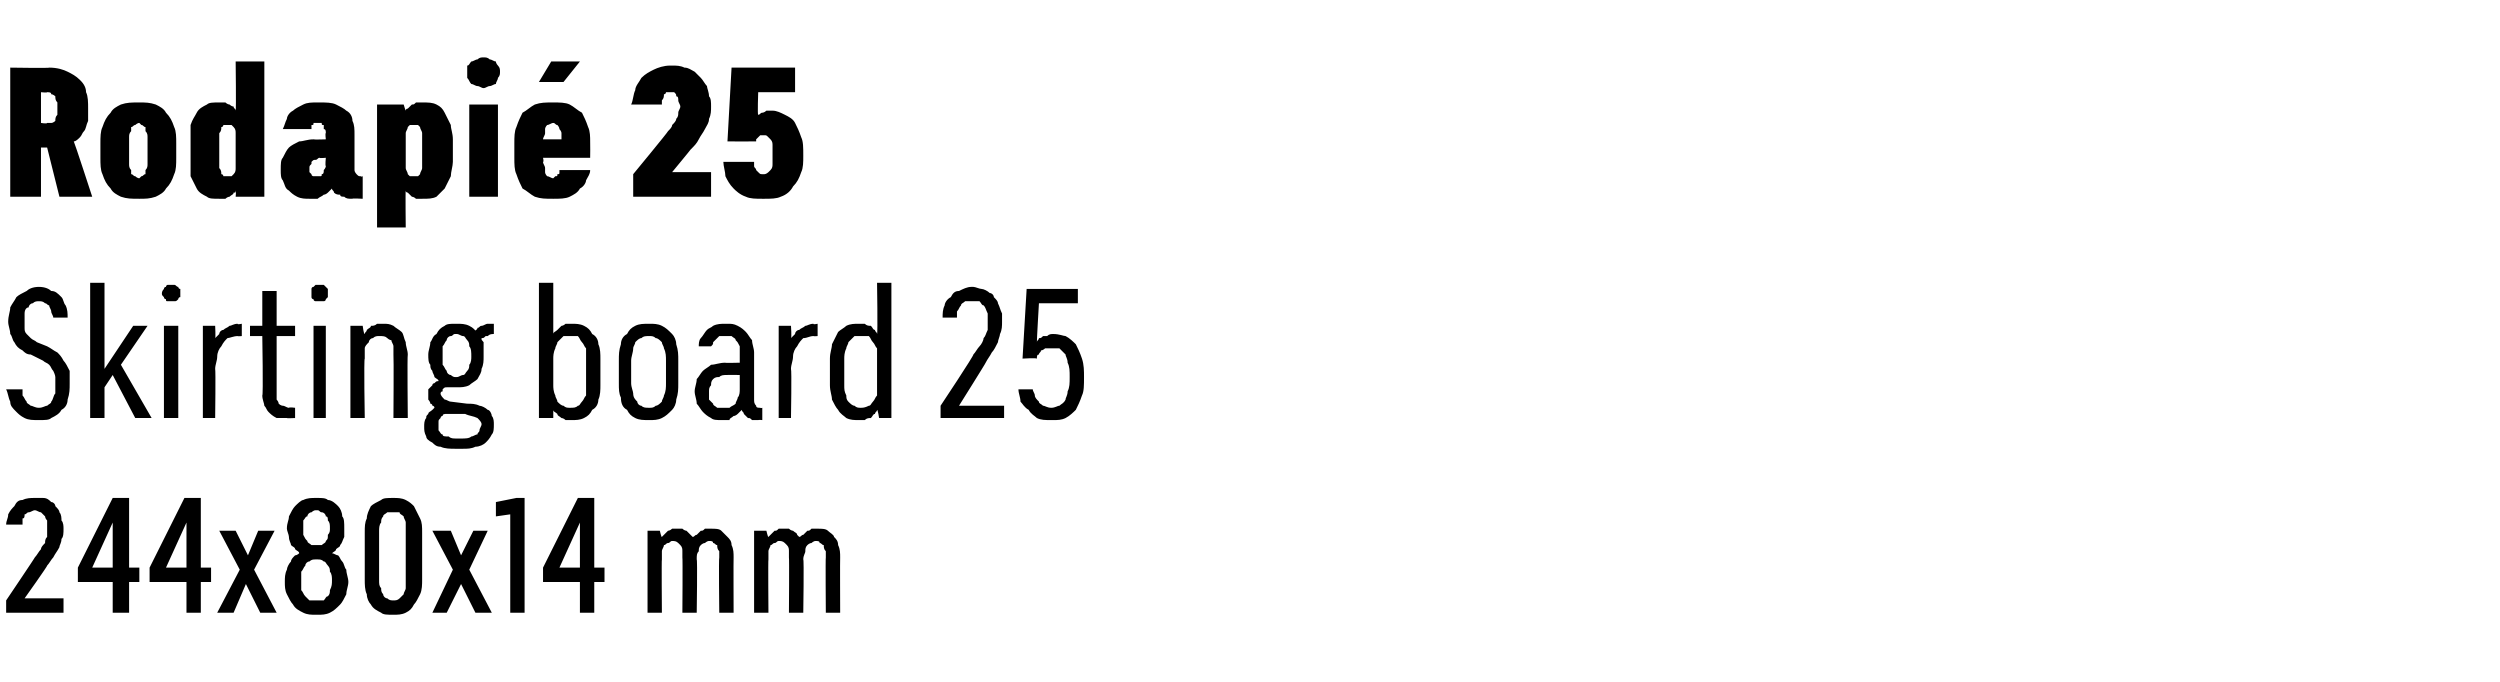 <?xml version="1.0" standalone="no"?>
<!DOCTYPE svg PUBLIC "-//W3C//DTD SVG 1.1//EN" "http://www.w3.org/Graphics/SVG/1.1/DTD/svg11.dtd">
<svg xmlns="http://www.w3.org/2000/svg" version="1.1" width="122px" height="33.3px" viewBox="0 -3 122 33.3" style="top:-3px">
  <desc>Rodapi 25 Skirting board 25 244x80x14 mm</desc>
  <defs/>
  <g id="Polygon528602">
    <path d="M 0.3 26.9 L 3.1 26.9 L 3.1 26.2 L 1.2 26.2 C 1.2 26.2 2.34 24.6 2.3 24.6 C 2.4 24.5 2.5 24.3 2.6 24.2 C 2.7 24 2.8 23.9 2.9 23.7 C 2.9 23.6 3 23.5 3 23.3 C 3.1 23.2 3.1 23 3.1 22.8 C 3.1 22.7 3.1 22.5 3 22.4 C 3 22.3 3 22.1 2.9 22 C 2.9 21.9 2.8 21.8 2.7 21.7 C 2.7 21.6 2.6 21.5 2.5 21.5 C 2.4 21.4 2.3 21.3 2.1 21.3 C 2 21.3 1.9 21.3 1.7 21.3 C 1.7 21.3 1.7 21.3 1.7 21.3 C 1.5 21.3 1.3 21.3 1.1 21.4 C 0.9 21.4 0.8 21.5 0.7 21.7 C 0.6 21.8 0.5 21.9 0.4 22.1 C 0.4 22.3 0.3 22.4 0.3 22.6 C 0.3 22.6 1.1 22.6 1.1 22.6 C 1.1 22.5 1.1 22.4 1.1 22.3 C 1.2 22.3 1.2 22.2 1.2 22.1 C 1.3 22.1 1.3 22 1.4 22 C 1.5 22 1.6 21.9 1.7 21.9 C 1.7 21.9 1.7 21.9 1.7 21.9 C 1.8 21.9 1.9 22 2 22 C 2 22 2.1 22.1 2.2 22.2 C 2.2 22.2 2.2 22.3 2.3 22.4 C 2.3 22.6 2.3 22.7 2.3 22.8 C 2.3 22.9 2.3 23.1 2.3 23.2 C 2.2 23.3 2.2 23.4 2.2 23.5 C 2.1 23.6 2 23.7 2 23.8 C 1.9 23.9 1.8 24.1 1.7 24.2 C 1.73 24.18 0.3 26.3 0.3 26.3 L 0.3 26.9 Z M 5.5 26.9 L 6.3 26.9 L 6.3 25.4 L 6.8 25.4 L 6.8 24.7 L 6.3 24.7 L 6.3 21.3 L 5.5 21.3 L 3.8 24.7 L 3.8 25.4 L 5.5 25.4 L 5.5 26.9 Z M 4.5 24.7 L 5.5 22.5 L 5.5 24.7 L 4.5 24.7 Z M 9.1 26.9 L 9.8 26.9 L 9.8 25.4 L 10.3 25.4 L 10.3 24.7 L 9.8 24.7 L 9.8 21.3 L 9 21.3 L 7.3 24.7 L 7.3 25.4 L 9.1 25.4 L 9.1 26.9 Z M 8.1 24.7 L 9.1 22.5 L 9.1 24.7 L 8.1 24.7 Z M 10.6 26.9 L 11.4 26.9 L 12 25.5 L 12.7 26.9 L 13.5 26.9 L 12.4 24.8 L 13.4 22.9 L 12.6 22.9 L 12.1 24.1 L 11.5 22.9 L 10.7 22.9 L 11.7 24.8 L 10.6 26.9 Z M 15.4 27 C 15.4 27 15.5 27 15.5 27 C 15.7 27 15.9 27 16.1 26.9 C 16.3 26.8 16.4 26.7 16.6 26.5 C 16.7 26.4 16.8 26.2 16.9 26 C 16.9 25.8 17 25.6 17 25.4 C 17 25.2 16.9 25 16.9 24.8 C 16.8 24.7 16.8 24.5 16.7 24.4 C 16.6 24.3 16.6 24.2 16.5 24.1 C 16.4 24.1 16.3 24 16.2 24 C 16.3 23.9 16.4 23.9 16.4 23.8 C 16.5 23.7 16.6 23.7 16.6 23.6 C 16.7 23.5 16.7 23.4 16.8 23.2 C 16.8 23.1 16.8 22.9 16.8 22.8 C 16.8 22.5 16.8 22.3 16.7 22.2 C 16.7 22 16.6 21.8 16.5 21.7 C 16.4 21.6 16.2 21.4 16 21.4 C 15.9 21.3 15.7 21.3 15.5 21.3 C 15.5 21.3 15.4 21.3 15.4 21.3 C 15.2 21.3 15 21.3 14.8 21.4 C 14.7 21.4 14.5 21.6 14.4 21.7 C 14.3 21.8 14.2 22 14.1 22.2 C 14.1 22.4 14 22.5 14 22.8 C 14 22.9 14.1 23.1 14.1 23.2 C 14.1 23.4 14.2 23.5 14.2 23.6 C 14.3 23.7 14.4 23.7 14.4 23.8 C 14.5 23.9 14.6 23.9 14.6 24 C 14.6 24 14.5 24.1 14.4 24.1 C 14.3 24.2 14.2 24.3 14.2 24.4 C 14.1 24.5 14 24.7 14 24.8 C 13.9 25 13.9 25.2 13.9 25.4 C 13.9 25.6 13.9 25.8 14 26 C 14.1 26.2 14.2 26.4 14.3 26.5 C 14.4 26.7 14.6 26.8 14.8 26.9 C 15 27 15.2 27 15.4 27 Z M 15.5 26.3 C 15.5 26.3 15.4 26.3 15.4 26.3 C 15.3 26.3 15.2 26.3 15.1 26.3 C 15 26.2 14.9 26.1 14.9 26.1 C 14.8 26 14.8 25.9 14.7 25.8 C 14.7 25.6 14.7 25.5 14.7 25.3 C 14.7 25.2 14.7 25 14.7 24.9 C 14.8 24.8 14.8 24.7 14.9 24.6 C 14.9 24.5 15 24.4 15.1 24.4 C 15.2 24.3 15.3 24.3 15.4 24.3 C 15.4 24.3 15.5 24.3 15.5 24.3 C 15.6 24.3 15.7 24.3 15.8 24.4 C 15.9 24.4 15.9 24.5 16 24.6 C 16.1 24.7 16.1 24.8 16.1 24.9 C 16.2 25 16.2 25.2 16.2 25.3 C 16.2 25.5 16.2 25.6 16.1 25.8 C 16.1 25.9 16.1 26 16 26.1 C 15.9 26.1 15.9 26.2 15.8 26.3 C 15.7 26.3 15.6 26.3 15.5 26.3 Z M 15.5 23.6 C 15.5 23.6 15.4 23.6 15.4 23.6 C 15.3 23.6 15.2 23.6 15.2 23.6 C 15.1 23.5 15 23.5 15 23.4 C 14.9 23.3 14.9 23.3 14.8 23.1 C 14.8 23 14.8 22.9 14.8 22.8 C 14.8 22.6 14.8 22.5 14.8 22.4 C 14.9 22.3 14.9 22.2 15 22.2 C 15 22.1 15.1 22 15.2 22 C 15.2 22 15.3 21.9 15.4 21.9 C 15.4 21.9 15.5 21.9 15.5 21.9 C 15.6 21.9 15.6 22 15.7 22 C 15.8 22 15.9 22.1 15.9 22.2 C 16 22.2 16 22.3 16 22.4 C 16.1 22.5 16.1 22.6 16.1 22.8 C 16.1 22.9 16.1 23 16 23.1 C 16 23.3 16 23.3 15.9 23.4 C 15.9 23.5 15.8 23.5 15.7 23.6 C 15.6 23.6 15.6 23.6 15.5 23.6 Z M 19.2 27 C 19.4 27 19.6 27 19.8 26.9 C 20 26.8 20.1 26.7 20.2 26.5 C 20.3 26.4 20.4 26.2 20.5 26 C 20.6 25.8 20.6 25.5 20.6 25.3 C 20.6 25.3 20.6 23 20.6 23 C 20.6 22.7 20.6 22.5 20.5 22.3 C 20.4 22.1 20.3 21.9 20.2 21.7 C 20.1 21.6 20 21.5 19.8 21.4 C 19.6 21.3 19.4 21.3 19.2 21.3 C 18.9 21.3 18.7 21.3 18.6 21.4 C 18.4 21.5 18.2 21.6 18.1 21.7 C 18 21.9 17.9 22.1 17.9 22.3 C 17.8 22.5 17.8 22.7 17.8 23 C 17.8 23 17.8 25.3 17.8 25.3 C 17.8 25.5 17.8 25.8 17.9 26 C 17.9 26.2 18 26.4 18.1 26.5 C 18.2 26.7 18.4 26.8 18.6 26.9 C 18.7 27 18.9 27 19.2 27 Z M 19.2 26.3 C 19.1 26.3 19 26.3 18.9 26.2 C 18.8 26.2 18.7 26.1 18.7 26 C 18.6 25.9 18.6 25.8 18.6 25.7 C 18.5 25.6 18.5 25.5 18.5 25.3 C 18.5 25.3 18.5 22.9 18.5 22.9 C 18.5 22.8 18.5 22.6 18.6 22.5 C 18.6 22.4 18.6 22.3 18.7 22.2 C 18.7 22.1 18.8 22.1 18.9 22 C 19 22 19.1 22 19.2 22 C 19.3 22 19.4 22 19.5 22 C 19.5 22.1 19.6 22.1 19.7 22.2 C 19.7 22.3 19.8 22.4 19.8 22.5 C 19.8 22.6 19.8 22.8 19.8 22.9 C 19.8 22.9 19.8 25.3 19.8 25.3 C 19.8 25.5 19.8 25.6 19.8 25.7 C 19.8 25.8 19.7 25.9 19.7 26 C 19.6 26.1 19.5 26.2 19.5 26.2 C 19.4 26.3 19.3 26.3 19.2 26.3 Z M 21.1 26.9 L 21.8 26.9 L 22.5 25.5 L 23.2 26.9 L 24 26.9 L 22.9 24.8 L 23.8 22.9 L 23.1 22.9 L 22.5 24.1 L 22 22.9 L 21.1 22.9 L 22.1 24.8 L 21.1 26.9 Z M 24.9 26.9 L 25.6 26.9 L 25.6 21.3 L 25.2 21.3 L 24.2 21.5 L 24.2 22.2 L 24.9 22.1 L 24.9 26.9 Z M 28.3 26.9 L 29 26.9 L 29 25.4 L 29.5 25.4 L 29.5 24.7 L 29 24.7 L 29 21.3 L 28.2 21.3 L 26.5 24.7 L 26.5 25.4 L 28.3 25.4 L 28.3 26.9 Z M 27.3 24.7 L 28.3 22.5 L 28.3 24.7 L 27.3 24.7 Z M 31.6 26.9 L 32.3 26.9 C 32.3 26.9 32.28 24.28 32.3 24.3 C 32.3 24.1 32.3 24 32.3 23.9 C 32.3 23.8 32.4 23.7 32.4 23.6 C 32.5 23.6 32.5 23.5 32.6 23.5 C 32.7 23.5 32.7 23.4 32.8 23.4 C 32.9 23.4 33 23.4 33.1 23.5 C 33.1 23.5 33.2 23.6 33.2 23.6 C 33.3 23.7 33.3 23.8 33.3 23.9 C 33.3 24 33.3 24.1 33.3 24.2 C 33.32 24.2 33.3 26.9 33.3 26.9 L 34 26.9 C 34 26.9 34.04 24.28 34 24.3 C 34 24.1 34 24 34.1 23.9 C 34.1 23.8 34.1 23.7 34.2 23.6 C 34.2 23.6 34.3 23.5 34.4 23.5 C 34.4 23.5 34.5 23.4 34.6 23.4 C 34.7 23.4 34.8 23.4 34.8 23.5 C 34.9 23.5 34.9 23.6 35 23.6 C 35 23.7 35 23.8 35.1 23.9 C 35.1 24 35.1 24.1 35.1 24.2 C 35.07 24.2 35.1 26.9 35.1 26.9 L 35.8 26.9 C 35.8 26.9 35.79 24.19 35.8 24.2 C 35.8 24 35.8 23.8 35.7 23.6 C 35.7 23.4 35.6 23.3 35.5 23.2 C 35.4 23.1 35.3 23 35.2 22.9 C 35.1 22.8 34.9 22.8 34.7 22.8 C 34.6 22.8 34.5 22.8 34.4 22.8 C 34.3 22.9 34.3 22.9 34.2 22.9 C 34.1 23 34.1 23 34 23.1 C 33.9 23.1 33.9 23.2 33.8 23.2 C 33.8 23.2 33.7 23.1 33.7 23.1 C 33.6 23 33.6 23 33.5 22.9 C 33.5 22.9 33.4 22.9 33.3 22.8 C 33.3 22.8 33.2 22.8 33.1 22.8 C 33 22.8 32.9 22.8 32.8 22.8 C 32.7 22.9 32.6 22.9 32.6 22.9 C 32.5 23 32.5 23 32.4 23.1 C 32.4 23.1 32.3 23.2 32.3 23.2 C 32.28 23.25 32.2 22.9 32.2 22.9 L 31.6 22.9 L 31.6 26.9 Z M 36.8 26.9 L 37.5 26.9 C 37.5 26.9 37.48 24.28 37.5 24.3 C 37.5 24.1 37.5 24 37.5 23.9 C 37.5 23.8 37.6 23.7 37.6 23.6 C 37.7 23.6 37.7 23.5 37.8 23.5 C 37.9 23.5 37.9 23.4 38 23.4 C 38.1 23.4 38.2 23.4 38.3 23.5 C 38.3 23.5 38.4 23.6 38.4 23.6 C 38.5 23.7 38.5 23.8 38.5 23.9 C 38.5 24 38.5 24.1 38.5 24.2 C 38.52 24.2 38.5 26.9 38.5 26.9 L 39.2 26.9 C 39.2 26.9 39.24 24.28 39.2 24.3 C 39.2 24.1 39.3 24 39.3 23.9 C 39.3 23.8 39.3 23.7 39.4 23.6 C 39.4 23.6 39.5 23.5 39.6 23.5 C 39.6 23.5 39.7 23.4 39.8 23.4 C 39.9 23.4 40 23.4 40 23.5 C 40.1 23.5 40.1 23.6 40.2 23.6 C 40.2 23.7 40.2 23.8 40.3 23.9 C 40.3 24 40.3 24.1 40.3 24.2 C 40.28 24.2 40.3 26.9 40.3 26.9 L 41 26.9 C 41 26.9 40.99 24.19 41 24.2 C 41 24 41 23.8 40.9 23.6 C 40.9 23.4 40.8 23.3 40.7 23.2 C 40.7 23.1 40.5 23 40.4 22.9 C 40.3 22.8 40.1 22.8 39.9 22.8 C 39.8 22.8 39.7 22.8 39.6 22.8 C 39.5 22.9 39.5 22.9 39.4 22.9 C 39.3 23 39.3 23 39.2 23.1 C 39.1 23.1 39.1 23.2 39 23.2 C 39 23.2 38.9 23.1 38.9 23.1 C 38.9 23 38.8 23 38.7 22.9 C 38.7 22.9 38.6 22.9 38.5 22.8 C 38.5 22.8 38.4 22.8 38.3 22.8 C 38.2 22.8 38.1 22.8 38 22.8 C 37.9 22.9 37.9 22.9 37.8 22.9 C 37.7 23 37.7 23 37.6 23.1 C 37.6 23.1 37.5 23.2 37.5 23.2 C 37.48 23.25 37.4 22.9 37.4 22.9 L 36.8 22.9 L 36.8 26.9 Z " stroke="none" fill="#000"/>
  </g>
  <g id="Polygon528601">
    <path d="M 1.9 17.5 C 1.9 17.5 1.9 17.5 1.9 17.5 C 2.2 17.5 2.4 17.5 2.5 17.4 C 2.7 17.3 2.9 17.2 3 17 C 3.2 16.9 3.3 16.7 3.3 16.5 C 3.4 16.2 3.4 16 3.4 15.7 C 3.4 15.5 3.4 15.3 3.4 15.1 C 3.3 14.9 3.2 14.7 3.1 14.6 C 3 14.4 2.9 14.3 2.8 14.2 C 2.6 14.1 2.5 14 2.3 13.9 C 2.3 13.9 1.8 13.7 1.8 13.7 C 1.7 13.6 1.6 13.6 1.5 13.5 C 1.4 13.4 1.3 13.3 1.3 13.3 C 1.2 13.2 1.2 13.1 1.2 13 C 1.2 12.9 1.2 12.8 1.2 12.7 C 1.2 12.5 1.2 12.4 1.2 12.3 C 1.2 12.1 1.3 12 1.4 12 C 1.4 11.9 1.5 11.8 1.6 11.8 C 1.7 11.7 1.8 11.7 1.9 11.7 C 1.9 11.7 1.9 11.7 1.9 11.7 C 2 11.7 2.1 11.7 2.2 11.8 C 2.3 11.8 2.3 11.9 2.4 11.9 C 2.4 12 2.5 12.1 2.5 12.2 C 2.5 12.3 2.6 12.4 2.6 12.5 C 2.6 12.5 3.3 12.5 3.3 12.5 C 3.3 12.3 3.3 12.1 3.2 11.9 C 3.1 11.8 3.1 11.6 3 11.5 C 2.8 11.3 2.7 11.2 2.5 11.2 C 2.4 11.1 2.2 11 1.9 11 C 1.9 11 1.9 11 1.9 11 C 1.6 11 1.4 11.1 1.3 11.2 C 1.1 11.3 0.9 11.4 0.8 11.5 C 0.7 11.7 0.6 11.8 0.5 12 C 0.5 12.2 0.4 12.4 0.4 12.7 C 0.4 12.9 0.5 13.1 0.5 13.3 C 0.6 13.4 0.6 13.6 0.7 13.7 C 0.8 13.9 0.9 14 1.1 14.1 C 1.2 14.2 1.3 14.3 1.5 14.3 C 1.5 14.3 2.1 14.6 2.1 14.6 C 2.2 14.7 2.3 14.7 2.4 14.8 C 2.5 14.9 2.5 15 2.6 15.1 C 2.6 15.1 2.7 15.3 2.7 15.4 C 2.7 15.5 2.7 15.6 2.7 15.7 C 2.7 15.9 2.7 16.1 2.7 16.2 C 2.6 16.3 2.6 16.5 2.5 16.6 C 2.5 16.7 2.4 16.7 2.3 16.8 C 2.2 16.8 2.1 16.9 1.9 16.9 C 1.9 16.9 1.9 16.9 1.9 16.9 C 1.7 16.9 1.6 16.8 1.5 16.8 C 1.4 16.7 1.3 16.7 1.3 16.6 C 1.2 16.5 1.2 16.4 1.1 16.3 C 1.1 16.2 1.1 16.1 1.1 16 C 1.1 16 0.3 16 0.3 16 C 0.4 16.2 0.4 16.4 0.5 16.6 C 0.5 16.8 0.6 16.9 0.8 17.1 C 0.9 17.2 1 17.3 1.2 17.4 C 1.4 17.5 1.6 17.5 1.9 17.5 Z M 4.4 17.4 L 5.1 17.4 L 5.1 15.9 L 5.5 15.3 L 6.6 17.4 L 7.4 17.4 L 5.9 14.8 L 7.2 12.9 L 6.5 12.9 L 5.1 15 L 5.1 10.8 L 4.4 10.8 L 4.4 17.4 Z M 8 17.4 L 8.7 17.4 L 8.7 12.9 L 8 12.9 L 8 17.4 Z M 8.4 11.7 C 8.4 11.7 8.5 11.7 8.5 11.7 C 8.6 11.7 8.6 11.7 8.7 11.6 C 8.7 11.6 8.7 11.5 8.8 11.5 C 8.8 11.4 8.8 11.4 8.8 11.3 C 8.8 11.3 8.8 11.2 8.8 11.1 C 8.7 11.1 8.7 11 8.7 11 C 8.6 11 8.6 10.9 8.5 10.9 C 8.5 10.9 8.4 10.9 8.4 10.9 C 8.3 10.9 8.2 10.9 8.2 10.9 C 8.1 10.9 8.1 11 8.1 11 C 8 11 8 11.1 8 11.1 C 7.9 11.2 7.9 11.3 7.9 11.3 C 7.9 11.4 7.9 11.4 8 11.5 C 8 11.5 8 11.6 8.1 11.6 C 8.1 11.7 8.1 11.7 8.2 11.7 C 8.2 11.7 8.3 11.7 8.4 11.7 Z M 9.9 17.4 L 10.5 17.4 C 10.5 17.4 10.53 15.04 10.5 15 C 10.5 14.8 10.6 14.6 10.6 14.4 C 10.6 14.2 10.7 14 10.8 13.9 C 10.9 13.7 11 13.6 11.1 13.5 C 11.2 13.5 11.4 13.4 11.6 13.4 C 11.59 13.42 11.8 13.4 11.8 13.4 L 11.8 12.8 C 11.8 12.8 11.57 12.85 11.6 12.8 C 11.4 12.8 11.3 12.9 11.2 12.9 C 11.1 13 11 13 10.9 13.1 C 10.8 13.1 10.7 13.2 10.7 13.3 C 10.6 13.4 10.6 13.4 10.5 13.5 C 10.53 13.49 10.5 12.9 10.5 12.9 L 9.9 12.9 L 9.9 17.4 Z M 14 17.4 C 13.99 17.42 14.4 17.4 14.4 17.4 L 14.4 16.9 C 14.4 16.9 14.12 16.86 14.1 16.9 C 14 16.9 13.9 16.8 13.8 16.8 C 13.8 16.8 13.7 16.8 13.6 16.7 C 13.6 16.7 13.6 16.6 13.5 16.5 C 13.5 16.4 13.5 16.3 13.5 16.2 C 13.5 16.23 13.5 13.4 13.5 13.4 L 14.4 13.4 L 14.4 12.9 L 13.5 12.9 L 13.5 11.2 L 12.8 11.2 L 12.8 12.9 L 12.2 12.9 L 12.2 13.4 L 12.8 13.4 C 12.8 13.4 12.85 16.32 12.8 16.3 C 12.8 16.5 12.9 16.7 12.9 16.8 C 13 16.9 13 17 13.1 17.1 C 13.2 17.2 13.3 17.3 13.5 17.4 C 13.6 17.4 13.8 17.4 14 17.4 Z M 15.3 17.4 L 15.9 17.4 L 15.9 12.9 L 15.3 12.9 L 15.3 17.4 Z M 15.6 11.7 C 15.7 11.7 15.7 11.7 15.8 11.7 C 15.8 11.7 15.9 11.7 15.9 11.6 C 15.9 11.6 16 11.5 16 11.5 C 16 11.4 16 11.4 16 11.3 C 16 11.3 16 11.2 16 11.1 C 16 11.1 15.9 11 15.9 11 C 15.9 11 15.8 10.9 15.8 10.9 C 15.7 10.9 15.7 10.9 15.6 10.9 C 15.5 10.9 15.5 10.9 15.4 10.9 C 15.4 10.9 15.3 11 15.3 11 C 15.2 11 15.2 11.1 15.2 11.1 C 15.2 11.2 15.2 11.3 15.2 11.3 C 15.2 11.4 15.2 11.4 15.2 11.5 C 15.2 11.5 15.2 11.6 15.3 11.6 C 15.3 11.7 15.4 11.7 15.4 11.7 C 15.5 11.7 15.5 11.7 15.6 11.7 Z M 17.1 17.4 L 17.8 17.4 C 17.8 17.4 17.75 14.5 17.8 14.5 C 17.8 14.3 17.8 14.2 17.8 14 C 17.8 13.9 17.9 13.8 18 13.7 C 18 13.6 18.1 13.5 18.2 13.5 C 18.3 13.4 18.4 13.4 18.5 13.4 C 18.7 13.4 18.8 13.4 18.9 13.5 C 18.9 13.5 19 13.6 19.1 13.6 C 19.1 13.7 19.2 13.8 19.2 13.9 C 19.2 14.1 19.2 14.2 19.2 14.3 C 19.22 14.34 19.2 17.4 19.2 17.4 L 19.9 17.4 C 19.9 17.4 19.87 14.34 19.9 14.3 C 19.9 14.1 19.8 13.9 19.8 13.7 C 19.7 13.5 19.7 13.3 19.6 13.2 C 19.5 13.1 19.3 13 19.2 12.9 C 19 12.8 18.9 12.8 18.7 12.8 C 18.6 12.8 18.5 12.8 18.4 12.8 C 18.3 12.9 18.2 12.9 18.1 12.9 C 18.1 13 18 13 17.9 13.1 C 17.9 13.2 17.8 13.2 17.8 13.3 C 17.75 13.32 17.7 12.9 17.7 12.9 L 17.1 12.9 L 17.1 17.4 Z M 22.3 12.8 C 22.3 12.8 22.2 12.8 22.2 12.8 C 22 12.8 21.8 12.8 21.7 12.9 C 21.5 13 21.4 13.1 21.3 13.3 C 21.1 13.4 21.1 13.6 21 13.7 C 21 13.9 20.9 14.1 20.9 14.3 C 20.9 14.5 20.9 14.7 21 14.8 C 21 14.9 21 15 21.1 15.1 C 21.1 15.2 21.2 15.3 21.2 15.4 C 21.3 15.5 21.4 15.5 21.4 15.6 C 21.3 15.6 21.3 15.6 21.2 15.7 C 21.2 15.7 21.1 15.7 21.1 15.8 C 21 15.9 21 15.9 20.9 16 C 20.9 16.1 20.9 16.2 20.9 16.3 C 20.9 16.4 20.9 16.4 20.9 16.5 C 20.9 16.5 21 16.6 21 16.7 C 21 16.7 21.1 16.7 21.1 16.8 C 21.1 16.8 21.2 16.8 21.2 16.9 C 21.2 16.9 21.1 17 21.1 17 C 21 17.1 20.9 17.1 20.9 17.2 C 20.8 17.3 20.8 17.3 20.8 17.4 C 20.7 17.5 20.7 17.7 20.7 17.8 C 20.7 18 20.7 18.1 20.8 18.3 C 20.8 18.4 20.9 18.5 21.1 18.6 C 21.2 18.7 21.3 18.8 21.5 18.8 C 21.7 18.9 22 18.9 22.2 18.9 C 22.2 18.9 22.6 18.9 22.6 18.9 C 22.8 18.9 23 18.9 23.2 18.8 C 23.4 18.8 23.6 18.7 23.7 18.6 C 23.8 18.5 23.9 18.4 24 18.2 C 24.1 18.1 24.1 17.9 24.1 17.7 C 24.1 17.6 24.1 17.4 24 17.3 C 24 17.2 23.9 17 23.8 17 C 23.7 16.9 23.5 16.8 23.4 16.8 C 23.2 16.7 23 16.7 22.8 16.7 C 22.8 16.7 22 16.6 22 16.6 C 21.9 16.6 21.8 16.5 21.7 16.5 C 21.6 16.4 21.5 16.3 21.5 16.2 C 21.5 16.2 21.5 16.1 21.6 16.1 C 21.6 16 21.6 16 21.6 16 C 21.7 15.9 21.7 15.9 21.8 15.9 C 21.8 15.9 21.9 15.9 21.9 15.9 C 22 15.9 22 15.9 22 15.9 C 22.1 15.9 22.1 15.9 22.1 15.9 C 22.1 15.9 22.2 15.9 22.2 15.9 C 22.2 15.9 22.3 15.9 22.3 15.9 C 22.5 15.9 22.7 15.9 22.9 15.8 C 23 15.7 23.2 15.6 23.3 15.5 C 23.4 15.3 23.5 15.2 23.5 15 C 23.6 14.8 23.6 14.6 23.6 14.4 C 23.6 14.1 23.6 13.9 23.6 13.7 C 23.5 13.6 23.4 13.4 23.3 13.3 C 23.2 13.1 23.1 13 22.9 12.9 C 22.7 12.8 22.5 12.8 22.3 12.8 Z M 22.3 15.4 C 22.3 15.4 22.2 15.4 22.2 15.4 C 22.1 15.4 22 15.3 22 15.3 C 21.9 15.3 21.8 15.2 21.8 15.1 C 21.7 15 21.7 14.9 21.6 14.8 C 21.6 14.7 21.6 14.5 21.6 14.4 C 21.6 14.2 21.6 14 21.6 13.9 C 21.7 13.8 21.7 13.7 21.8 13.6 C 21.8 13.5 21.9 13.4 22 13.4 C 22.1 13.4 22.1 13.3 22.2 13.3 C 22.2 13.3 22.3 13.3 22.3 13.3 C 22.4 13.3 22.5 13.4 22.6 13.4 C 22.7 13.4 22.7 13.5 22.8 13.6 C 22.9 13.7 22.9 13.8 22.9 13.9 C 23 14 23 14.2 23 14.4 C 23 14.5 23 14.7 22.9 14.8 C 22.9 14.9 22.9 15 22.8 15.1 C 22.7 15.2 22.7 15.3 22.6 15.3 C 22.5 15.3 22.4 15.4 22.3 15.4 Z M 22.5 18.4 C 22.5 18.4 22.3 18.4 22.3 18.4 C 22.1 18.4 22 18.4 21.9 18.3 C 21.7 18.3 21.6 18.3 21.6 18.2 C 21.5 18.2 21.5 18.1 21.4 18 C 21.4 18 21.4 17.9 21.4 17.8 C 21.4 17.7 21.4 17.7 21.4 17.6 C 21.4 17.5 21.4 17.5 21.5 17.4 C 21.5 17.4 21.5 17.3 21.6 17.3 C 21.6 17.2 21.7 17.2 21.8 17.2 C 21.8 17.2 22.7 17.2 22.7 17.2 C 22.9 17.3 23.1 17.3 23.3 17.4 C 23.4 17.5 23.5 17.6 23.5 17.7 C 23.5 17.8 23.4 17.9 23.4 18 C 23.4 18.1 23.3 18.1 23.3 18.2 C 23.2 18.2 23.1 18.3 23 18.3 C 22.9 18.4 22.7 18.4 22.5 18.4 Z M 23.1 13.2 C 23.1 13.2 23.5 13.6 23.5 13.6 C 23.5 13.6 23.5 13.5 23.5 13.5 C 23.6 13.5 23.6 13.5 23.7 13.4 C 23.7 13.4 23.8 13.4 23.8 13.4 C 23.9 13.3 24 13.3 24.1 13.3 C 24.1 13.3 24.1 12.8 24.1 12.8 C 24 12.8 23.9 12.8 23.8 12.8 C 23.7 12.8 23.6 12.9 23.5 12.9 C 23.4 12.9 23.4 13 23.3 13 C 23.3 13.1 23.2 13.1 23.1 13.2 Z M 27.9 17.5 C 28.1 17.5 28.3 17.5 28.5 17.4 C 28.7 17.3 28.8 17.2 28.9 17 C 29.1 16.9 29.2 16.7 29.2 16.5 C 29.3 16.3 29.3 16 29.3 15.8 C 29.3 15.8 29.3 14.5 29.3 14.5 C 29.3 14.3 29.3 14 29.2 13.8 C 29.2 13.6 29.1 13.4 28.9 13.3 C 28.8 13.1 28.7 13 28.5 12.9 C 28.3 12.8 28.1 12.8 27.9 12.8 C 27.8 12.8 27.7 12.8 27.6 12.8 C 27.5 12.9 27.4 12.9 27.4 12.9 C 27.3 13 27.2 13.1 27.2 13.1 C 27.1 13.2 27 13.2 27 13.3 C 27 13.3 27 10.8 27 10.8 L 26.3 10.8 L 26.3 17.4 L 27 17.4 C 27 17.4 27 16.99 27 17 C 27 17.1 27.1 17.1 27.2 17.2 C 27.2 17.3 27.3 17.3 27.4 17.4 C 27.4 17.4 27.5 17.4 27.6 17.5 C 27.7 17.5 27.8 17.5 27.9 17.5 Z M 27.8 16.9 C 27.7 16.9 27.6 16.9 27.5 16.8 C 27.4 16.8 27.3 16.7 27.2 16.6 C 27.2 16.5 27.1 16.4 27.1 16.3 C 27 16.1 27 15.9 27 15.8 C 27 15.8 27 14.5 27 14.5 C 27 14.4 27 14.2 27.1 14 C 27.1 13.9 27.2 13.8 27.2 13.7 C 27.3 13.6 27.4 13.5 27.5 13.4 C 27.6 13.4 27.7 13.4 27.8 13.4 C 28 13.4 28.1 13.4 28.2 13.4 C 28.3 13.5 28.3 13.6 28.4 13.7 C 28.5 13.8 28.5 13.9 28.6 14 C 28.6 14.2 28.6 14.3 28.6 14.5 C 28.6 14.5 28.6 15.8 28.6 15.8 C 28.6 16 28.6 16.1 28.6 16.3 C 28.5 16.4 28.5 16.5 28.4 16.6 C 28.3 16.7 28.3 16.8 28.2 16.8 C 28.1 16.9 28 16.9 27.8 16.9 Z M 31.7 17.5 C 31.9 17.5 32.1 17.5 32.3 17.4 C 32.5 17.3 32.6 17.2 32.8 17 C 32.9 16.9 33 16.7 33 16.5 C 33.1 16.2 33.1 16 33.1 15.7 C 33.1 15.7 33.1 14.6 33.1 14.6 C 33.1 14.3 33.1 14.1 33 13.8 C 33 13.6 32.9 13.4 32.8 13.3 C 32.6 13.1 32.5 13 32.3 12.9 C 32.1 12.8 31.9 12.8 31.7 12.8 C 31.4 12.8 31.2 12.8 31 12.9 C 30.8 13 30.7 13.1 30.6 13.3 C 30.4 13.4 30.3 13.6 30.3 13.8 C 30.2 14.1 30.2 14.3 30.2 14.6 C 30.2 14.6 30.2 15.7 30.2 15.7 C 30.2 16 30.2 16.2 30.3 16.4 C 30.3 16.7 30.4 16.9 30.6 17 C 30.7 17.2 30.8 17.3 31 17.4 C 31.2 17.5 31.4 17.5 31.7 17.5 Z M 31.7 16.9 C 31.5 16.9 31.4 16.9 31.3 16.8 C 31.2 16.8 31.1 16.7 31.1 16.6 C 31 16.5 30.9 16.4 30.9 16.2 C 30.9 16.1 30.8 15.9 30.8 15.7 C 30.8 15.7 30.8 14.6 30.8 14.6 C 30.8 14.4 30.9 14.2 30.9 14 C 30.9 13.9 31 13.8 31 13.7 C 31.1 13.6 31.2 13.5 31.3 13.5 C 31.4 13.4 31.5 13.4 31.7 13.4 C 31.8 13.4 31.9 13.4 32 13.5 C 32.1 13.5 32.2 13.6 32.3 13.7 C 32.3 13.8 32.4 13.9 32.4 14 C 32.5 14.2 32.5 14.4 32.5 14.6 C 32.5 14.6 32.5 15.7 32.5 15.7 C 32.5 15.9 32.5 16.1 32.4 16.3 C 32.4 16.4 32.3 16.5 32.3 16.6 C 32.2 16.7 32.1 16.8 32 16.8 C 31.9 16.9 31.8 16.9 31.7 16.9 Z M 37.2 17.5 L 37.2 16.9 C 37.2 16.9 37.13 16.93 37.1 16.9 C 37 16.9 36.9 16.9 36.9 16.8 C 36.8 16.7 36.8 16.6 36.8 16.5 C 36.8 16.5 36.8 14.2 36.8 14.2 C 36.8 14 36.7 13.8 36.7 13.6 C 36.6 13.5 36.5 13.3 36.4 13.2 C 36.3 13.1 36.2 13 36 12.9 C 35.8 12.8 35.7 12.8 35.5 12.8 C 35.5 12.8 35.4 12.8 35.4 12.8 C 35.2 12.8 35 12.8 34.8 12.9 C 34.7 13 34.6 13 34.5 13.1 C 34.4 13.2 34.3 13.4 34.2 13.5 C 34.1 13.6 34.1 13.8 34.1 13.9 C 34.1 13.9 34.7 13.9 34.7 13.9 C 34.8 13.8 34.8 13.8 34.8 13.7 C 34.8 13.7 34.9 13.6 34.9 13.6 C 35 13.5 35 13.5 35.1 13.4 C 35.2 13.4 35.3 13.4 35.4 13.4 C 35.4 13.4 35.4 13.4 35.4 13.4 C 35.5 13.4 35.6 13.4 35.7 13.4 C 35.8 13.5 35.9 13.5 35.9 13.6 C 36 13.7 36 13.7 36.1 13.9 C 36.1 14 36.1 14.1 36.1 14.2 C 36.1 14.24 36.1 14.7 36.1 14.7 C 36.1 14.7 35.35 14.72 35.4 14.7 C 35.1 14.7 34.9 14.8 34.7 14.8 C 34.6 14.9 34.4 15 34.3 15.1 C 34.2 15.2 34.1 15.4 34 15.5 C 34 15.7 33.9 15.9 33.9 16.1 C 33.9 16.3 34 16.5 34 16.7 C 34.1 16.8 34.2 17 34.3 17.1 C 34.4 17.2 34.5 17.3 34.7 17.4 C 34.8 17.5 35 17.5 35.2 17.5 C 35.2 17.5 35.2 17.5 35.2 17.5 C 35.4 17.5 35.5 17.5 35.6 17.5 C 35.6 17.4 35.7 17.4 35.8 17.3 C 35.9 17.3 36 17.2 36 17.2 C 36.1 17.1 36.2 17 36.2 17 C 36.2 17.1 36.3 17.1 36.3 17.2 C 36.4 17.3 36.4 17.3 36.5 17.4 C 36.6 17.4 36.6 17.4 36.7 17.5 C 36.8 17.5 36.9 17.5 37 17.5 C 37.03 17.48 37.2 17.5 37.2 17.5 Z M 36.1 15.3 C 36.1 15.3 36.1 16 36.1 16 C 36.1 16.1 36.1 16.3 36 16.4 C 36 16.5 35.9 16.6 35.9 16.7 C 35.8 16.8 35.7 16.8 35.6 16.9 C 35.5 16.9 35.4 16.9 35.3 16.9 C 35.3 16.9 35.3 16.9 35.3 16.9 C 35.2 16.9 35.1 16.9 35 16.9 C 34.9 16.8 34.8 16.8 34.8 16.7 C 34.7 16.6 34.7 16.6 34.6 16.5 C 34.6 16.4 34.6 16.2 34.6 16.1 C 34.6 16 34.6 15.9 34.7 15.8 C 34.7 15.7 34.7 15.6 34.8 15.5 C 34.9 15.4 35 15.4 35.1 15.4 C 35.2 15.3 35.3 15.3 35.5 15.3 C 35.48 15.29 36.1 15.3 36.1 15.3 Z M 38 17.4 L 38.6 17.4 C 38.6 17.4 38.64 15.04 38.6 15 C 38.6 14.8 38.7 14.6 38.7 14.4 C 38.7 14.2 38.8 14 38.9 13.9 C 39 13.7 39.1 13.6 39.2 13.5 C 39.4 13.5 39.5 13.4 39.7 13.4 C 39.7 13.42 39.9 13.4 39.9 13.4 L 39.9 12.8 C 39.9 12.8 39.67 12.85 39.7 12.8 C 39.5 12.8 39.4 12.9 39.3 12.9 C 39.2 13 39.1 13 39 13.1 C 38.9 13.1 38.8 13.2 38.8 13.3 C 38.7 13.4 38.7 13.4 38.6 13.5 C 38.64 13.49 38.6 12.9 38.6 12.9 L 38 12.9 L 38 17.4 Z M 41.9 17.5 C 42 17.5 42.1 17.5 42.2 17.5 C 42.3 17.4 42.4 17.4 42.5 17.4 C 42.6 17.3 42.6 17.2 42.7 17.2 C 42.7 17.1 42.8 17.1 42.8 17 C 42.84 17 42.9 17.4 42.9 17.4 L 43.5 17.4 L 43.5 10.8 L 42.8 10.8 C 42.8 10.8 42.84 13.3 42.8 13.3 C 42.8 13.2 42.7 13.2 42.7 13.1 C 42.6 13.1 42.6 13 42.5 12.9 C 42.4 12.9 42.3 12.9 42.2 12.8 C 42.1 12.8 42 12.8 41.9 12.8 C 41.7 12.8 41.5 12.8 41.3 12.9 C 41.2 13 41 13.1 40.9 13.2 C 40.8 13.4 40.7 13.6 40.6 13.8 C 40.6 14 40.5 14.2 40.5 14.5 C 40.5 14.5 40.5 15.8 40.5 15.8 C 40.5 16.1 40.6 16.3 40.6 16.5 C 40.7 16.7 40.8 16.9 40.9 17 C 41 17.2 41.2 17.3 41.3 17.4 C 41.5 17.5 41.7 17.5 41.9 17.5 Z M 42 16.9 C 41.9 16.9 41.8 16.9 41.7 16.8 C 41.6 16.8 41.5 16.7 41.4 16.6 C 41.3 16.5 41.3 16.4 41.3 16.3 C 41.2 16.1 41.2 16 41.2 15.8 C 41.2 15.8 41.2 14.5 41.2 14.5 C 41.2 14.4 41.2 14.2 41.3 14 C 41.3 13.9 41.4 13.8 41.4 13.7 C 41.5 13.6 41.6 13.5 41.7 13.4 C 41.8 13.4 41.9 13.4 42 13.4 C 42.1 13.4 42.2 13.4 42.4 13.4 C 42.5 13.5 42.5 13.6 42.6 13.7 C 42.7 13.8 42.7 13.9 42.8 14 C 42.8 14.2 42.8 14.4 42.8 14.5 C 42.8 14.5 42.8 15.8 42.8 15.8 C 42.8 15.9 42.8 16.1 42.8 16.3 C 42.7 16.4 42.7 16.5 42.6 16.6 C 42.5 16.7 42.5 16.8 42.4 16.8 C 42.2 16.9 42.1 16.9 42 16.9 Z M 45.9 17.4 L 49 17.4 L 49 16.8 L 46.8 16.8 C 46.8 16.8 48.13 14.68 48.1 14.7 C 48.2 14.5 48.3 14.4 48.4 14.2 C 48.5 14.1 48.6 13.9 48.7 13.7 C 48.7 13.6 48.8 13.4 48.8 13.3 C 48.9 13.1 48.9 12.9 48.9 12.7 C 48.9 12.6 48.9 12.4 48.9 12.3 C 48.8 12.1 48.8 12 48.7 11.8 C 48.7 11.7 48.6 11.6 48.5 11.5 C 48.5 11.4 48.4 11.3 48.3 11.3 C 48.2 11.2 48 11.1 47.9 11.1 C 47.8 11.1 47.6 11 47.5 11 C 47.5 11 47.4 11 47.4 11 C 47.2 11 47 11.1 46.8 11.2 C 46.6 11.2 46.5 11.3 46.4 11.5 C 46.2 11.6 46.1 11.8 46.1 11.9 C 46 12.1 46 12.3 46 12.5 C 46 12.5 46.7 12.5 46.7 12.5 C 46.7 12.4 46.7 12.3 46.7 12.2 C 46.8 12.1 46.8 12 46.9 11.9 C 46.9 11.8 47 11.8 47.1 11.7 C 47.2 11.7 47.3 11.7 47.4 11.7 C 47.4 11.7 47.5 11.7 47.5 11.7 C 47.6 11.7 47.7 11.7 47.8 11.7 C 47.9 11.8 47.9 11.9 48 11.9 C 48.1 12 48.1 12.1 48.2 12.3 C 48.2 12.4 48.2 12.6 48.2 12.8 C 48.2 12.9 48.2 13 48.2 13.1 C 48.1 13.3 48.1 13.4 48 13.5 C 48 13.6 47.9 13.8 47.8 13.9 C 47.7 14 47.6 14.2 47.5 14.3 C 47.55 14.32 45.9 16.8 45.9 16.8 L 45.9 17.4 Z M 51.3 17.5 C 51.3 17.5 51.4 17.5 51.4 17.5 C 51.6 17.5 51.8 17.5 52 17.4 C 52.2 17.3 52.4 17.1 52.5 17 C 52.6 16.8 52.7 16.6 52.8 16.3 C 52.9 16.1 52.9 15.8 52.9 15.4 C 52.9 15.1 52.9 14.8 52.8 14.5 C 52.7 14.2 52.6 14 52.5 13.8 C 52.4 13.7 52.2 13.5 52 13.4 C 51.9 13.4 51.7 13.3 51.4 13.3 C 51.4 13.3 51.4 13.3 51.4 13.3 C 51.3 13.3 51.2 13.3 51.1 13.4 C 51 13.4 51 13.4 50.9 13.4 C 50.8 13.5 50.8 13.5 50.7 13.5 C 50.7 13.6 50.6 13.6 50.6 13.7 C 50.59 13.67 50.7 11.8 50.7 11.8 L 52.6 11.8 L 52.6 11.1 L 50.1 11.1 L 49.9 14.5 C 49.9 14.5 50.55 14.46 50.6 14.5 C 50.6 14.4 50.6 14.3 50.7 14.3 C 50.7 14.2 50.8 14.2 50.8 14.1 C 50.9 14.1 51 14 51 14 C 51.1 14 51.2 14 51.3 14 C 51.3 14 51.3 14 51.3 14 C 51.5 14 51.6 14 51.7 14 C 51.8 14.1 51.9 14.2 52 14.3 C 52 14.4 52.1 14.5 52.1 14.7 C 52.2 14.9 52.2 15.1 52.2 15.4 C 52.2 15.7 52.2 15.9 52.1 16.1 C 52.1 16.3 52 16.4 52 16.5 C 51.9 16.7 51.8 16.7 51.7 16.8 C 51.6 16.8 51.5 16.9 51.3 16.9 C 51.3 16.9 51.3 16.9 51.3 16.9 C 51.1 16.9 51 16.8 50.9 16.8 C 50.8 16.7 50.7 16.7 50.7 16.6 C 50.6 16.5 50.5 16.4 50.5 16.3 C 50.5 16.2 50.4 16.1 50.4 16 C 50.4 16 49.7 16 49.7 16 C 49.7 16.2 49.8 16.4 49.8 16.6 C 49.9 16.7 50 16.9 50.2 17 C 50.3 17.2 50.5 17.3 50.6 17.4 C 50.8 17.5 51 17.5 51.3 17.5 Z " stroke="none" fill="#000"/>
  </g>
  <g id="Polygon528600">
    <path d="M 0.5 6.6 L 2 6.6 L 2 4.2 L 2.3 4.2 L 2.9 6.6 L 4.5 6.6 C 4.5 6.6 3.63 3.93 3.6 3.9 C 3.7 3.9 3.8 3.8 3.9 3.7 C 4 3.6 4 3.5 4.1 3.4 C 4.2 3.3 4.2 3.1 4.3 2.9 C 4.3 2.7 4.3 2.5 4.3 2.3 C 4.3 2 4.3 1.7 4.2 1.5 C 4.2 1.2 4 1 3.9 0.9 C 3.7 0.7 3.5 0.6 3.3 0.5 C 3.1 0.4 2.8 0.3 2.4 0.3 C 2.43 0.33 0.5 0.3 0.5 0.3 L 0.5 6.6 Z M 2 3 L 2 1.5 C 2 1.5 2.3 1.53 2.3 1.5 C 2.4 1.5 2.5 1.5 2.5 1.6 C 2.6 1.6 2.7 1.7 2.7 1.7 C 2.7 1.8 2.7 1.9 2.8 2 C 2.8 2.1 2.8 2.2 2.8 2.3 C 2.8 2.4 2.8 2.5 2.8 2.6 C 2.7 2.7 2.7 2.8 2.7 2.9 C 2.7 2.9 2.6 3 2.5 3 C 2.5 3 2.4 3 2.3 3 C 2.29 3.05 2 3 2 3 Z M 6.8 6.7 C 7.1 6.7 7.3 6.7 7.6 6.6 C 7.8 6.5 8 6.4 8.1 6.2 C 8.3 6 8.4 5.8 8.5 5.5 C 8.6 5.3 8.6 5 8.6 4.7 C 8.6 4.7 8.6 4 8.6 4 C 8.6 3.7 8.6 3.4 8.5 3.2 C 8.4 2.9 8.3 2.7 8.1 2.5 C 8 2.3 7.8 2.2 7.6 2.1 C 7.3 2 7.1 2 6.8 2 C 6.4 2 6.2 2 5.9 2.1 C 5.7 2.2 5.5 2.3 5.4 2.5 C 5.2 2.7 5.1 2.9 5 3.2 C 4.9 3.4 4.9 3.7 4.9 4 C 4.9 4 4.9 4.7 4.9 4.7 C 4.9 5 4.9 5.3 5 5.5 C 5.1 5.8 5.2 6 5.4 6.2 C 5.5 6.4 5.7 6.5 5.9 6.6 C 6.2 6.7 6.4 6.7 6.8 6.7 Z M 6.8 5.7 C 6.7 5.7 6.6 5.6 6.6 5.6 C 6.5 5.6 6.5 5.5 6.4 5.5 C 6.4 5.4 6.4 5.4 6.4 5.3 C 6.3 5.2 6.3 5.1 6.3 5 C 6.3 5 6.3 3.7 6.3 3.7 C 6.3 3.6 6.3 3.5 6.4 3.4 C 6.4 3.3 6.4 3.3 6.4 3.2 C 6.5 3.2 6.5 3.1 6.6 3.1 C 6.6 3.1 6.7 3 6.8 3 C 6.8 3 6.9 3.1 6.9 3.1 C 7 3.1 7 3.2 7.1 3.2 C 7.1 3.3 7.1 3.3 7.1 3.4 C 7.2 3.5 7.2 3.6 7.2 3.7 C 7.2 3.7 7.2 5 7.2 5 C 7.2 5.1 7.2 5.2 7.1 5.3 C 7.1 5.4 7.1 5.4 7.1 5.5 C 7 5.5 7 5.6 6.9 5.6 C 6.9 5.6 6.8 5.7 6.8 5.7 Z M 10.7 6.7 C 10.8 6.7 10.9 6.7 11 6.7 C 11.1 6.6 11.2 6.6 11.2 6.6 C 11.3 6.5 11.4 6.5 11.4 6.4 C 11.5 6.4 11.5 6.4 11.5 6.3 C 11.53 6.32 11.5 6.6 11.5 6.6 L 12.9 6.6 L 12.9 0 L 11.5 0 C 11.5 0 11.53 2.37 11.5 2.4 C 11.5 2.3 11.4 2.3 11.4 2.2 C 11.4 2.2 11.3 2.2 11.2 2.1 C 11.2 2.1 11.1 2.1 11 2 C 10.9 2 10.8 2 10.7 2 C 10.4 2 10.2 2 10.1 2.1 C 9.9 2.2 9.7 2.3 9.6 2.5 C 9.5 2.7 9.4 2.8 9.3 3.1 C 9.3 3.3 9.3 3.5 9.3 3.8 C 9.3 3.8 9.3 4.9 9.3 4.9 C 9.3 5.2 9.3 5.4 9.3 5.6 C 9.4 5.8 9.5 6 9.6 6.2 C 9.7 6.4 9.9 6.5 10.1 6.6 C 10.2 6.7 10.4 6.7 10.7 6.7 Z M 11.1 5.6 C 11 5.6 11 5.6 10.9 5.6 C 10.9 5.6 10.9 5.5 10.8 5.5 C 10.8 5.4 10.8 5.3 10.7 5.2 C 10.7 5.1 10.7 5 10.7 4.9 C 10.7 4.9 10.7 3.8 10.7 3.8 C 10.7 3.7 10.7 3.6 10.7 3.5 C 10.8 3.4 10.8 3.3 10.8 3.2 C 10.9 3.2 10.9 3.1 10.9 3.1 C 11 3.1 11.1 3.1 11.1 3.1 C 11.2 3.1 11.2 3.1 11.3 3.1 C 11.3 3.1 11.4 3.2 11.4 3.2 C 11.5 3.3 11.5 3.4 11.5 3.5 C 11.5 3.6 11.5 3.7 11.5 3.8 C 11.5 3.8 11.5 4.9 11.5 4.9 C 11.5 5 11.5 5.1 11.5 5.2 C 11.5 5.3 11.5 5.4 11.4 5.5 C 11.4 5.5 11.3 5.6 11.3 5.6 C 11.2 5.6 11.2 5.6 11.1 5.6 Z M 17.7 6.7 L 17.7 5.6 C 17.7 5.6 17.63 5.64 17.6 5.6 C 17.5 5.6 17.5 5.6 17.4 5.5 C 17.4 5.5 17.3 5.4 17.3 5.3 C 17.3 5.3 17.3 3.6 17.3 3.6 C 17.3 3.3 17.3 3.1 17.2 2.9 C 17.2 2.7 17.1 2.5 16.9 2.4 C 16.8 2.3 16.6 2.2 16.4 2.1 C 16.2 2 15.9 2 15.6 2 C 15.6 2 15.5 2 15.5 2 C 15.2 2 15 2 14.8 2.1 C 14.6 2.2 14.4 2.3 14.3 2.4 C 14.1 2.5 14 2.7 14 2.8 C 13.9 3 13.9 3.1 13.8 3.3 C 13.8 3.3 15.2 3.3 15.2 3.3 C 15.2 3.3 15.2 3.2 15.2 3.2 C 15.2 3.2 15.2 3.1 15.2 3.1 C 15.3 3.1 15.3 3.1 15.3 3 C 15.4 3 15.4 3 15.5 3 C 15.5 3 15.5 3 15.5 3 C 15.6 3 15.6 3 15.7 3 C 15.7 3.1 15.7 3.1 15.8 3.1 C 15.8 3.2 15.8 3.2 15.8 3.3 C 15.9 3.3 15.9 3.4 15.9 3.5 C 15.86 3.48 15.9 3.8 15.9 3.8 C 15.9 3.8 15.31 3.82 15.3 3.8 C 15 3.8 14.8 3.9 14.6 3.9 C 14.4 4 14.2 4.1 14.1 4.2 C 14 4.3 13.9 4.5 13.8 4.7 C 13.7 4.8 13.7 5 13.7 5.3 C 13.7 5.5 13.7 5.7 13.8 5.8 C 13.9 6 13.9 6.2 14.1 6.3 C 14.2 6.4 14.3 6.5 14.5 6.6 C 14.7 6.7 14.9 6.7 15.1 6.7 C 15.1 6.7 15.1 6.7 15.1 6.7 C 15.3 6.7 15.4 6.7 15.5 6.7 C 15.6 6.6 15.7 6.6 15.8 6.5 C 15.9 6.5 16 6.4 16 6.4 C 16.1 6.3 16.2 6.2 16.2 6.2 C 16.2 6.3 16.3 6.3 16.3 6.4 C 16.4 6.5 16.5 6.5 16.6 6.5 C 16.6 6.6 16.7 6.6 16.8 6.6 C 16.9 6.7 17 6.7 17.2 6.7 C 17.15 6.67 17.7 6.7 17.7 6.7 Z M 15.9 4.7 C 15.9 4.7 15.86 5.11 15.9 5.1 C 15.9 5.2 15.8 5.3 15.8 5.3 C 15.8 5.4 15.8 5.5 15.7 5.5 C 15.7 5.6 15.7 5.6 15.6 5.6 C 15.6 5.6 15.5 5.6 15.5 5.6 C 15.5 5.6 15.4 5.6 15.4 5.6 C 15.4 5.6 15.4 5.6 15.3 5.6 C 15.3 5.6 15.2 5.6 15.2 5.5 C 15.2 5.5 15.2 5.5 15.1 5.4 C 15.1 5.4 15.1 5.3 15.1 5.2 C 15.1 5.1 15.1 5.1 15.2 5 C 15.2 4.9 15.2 4.9 15.2 4.9 C 15.3 4.8 15.3 4.8 15.4 4.8 C 15.5 4.8 15.5 4.7 15.6 4.7 C 15.6 4.73 15.9 4.7 15.9 4.7 Z M 18.4 8.1 L 19.8 8.1 C 19.8 8.1 19.78 6.32 19.8 6.3 C 19.8 6.4 19.9 6.4 19.9 6.4 C 20 6.5 20 6.5 20.1 6.6 C 20.1 6.6 20.2 6.6 20.3 6.7 C 20.4 6.7 20.5 6.7 20.6 6.7 C 20.9 6.7 21.1 6.7 21.3 6.6 C 21.4 6.5 21.6 6.3 21.7 6.2 C 21.8 6 21.9 5.8 22 5.6 C 22 5.4 22.1 5.1 22.1 4.9 C 22.1 4.9 22.1 3.8 22.1 3.8 C 22.1 3.5 22 3.3 22 3.1 C 21.9 2.9 21.8 2.7 21.7 2.5 C 21.6 2.3 21.5 2.2 21.3 2.1 C 21.1 2 20.9 2 20.6 2 C 20.5 2 20.4 2 20.3 2 C 20.2 2.1 20.2 2.1 20.1 2.1 C 20 2.2 20 2.2 19.9 2.3 C 19.9 2.3 19.8 2.3 19.8 2.4 C 19.78 2.38 19.7 2.1 19.7 2.1 L 18.4 2.1 L 18.4 8.1 Z M 20.2 5.6 C 20.1 5.6 20.1 5.6 20 5.6 C 20 5.6 19.9 5.5 19.9 5.5 C 19.9 5.4 19.8 5.3 19.8 5.2 C 19.8 5.2 19.8 5.1 19.8 4.9 C 19.8 4.9 19.8 3.8 19.8 3.8 C 19.8 3.7 19.8 3.6 19.8 3.5 C 19.8 3.4 19.9 3.3 19.9 3.2 C 19.9 3.2 20 3.1 20 3.1 C 20.1 3.1 20.1 3.1 20.2 3.1 C 20.3 3.1 20.3 3.1 20.4 3.1 C 20.4 3.1 20.5 3.2 20.5 3.2 C 20.5 3.3 20.6 3.4 20.6 3.5 C 20.6 3.6 20.6 3.7 20.6 3.8 C 20.6 3.8 20.6 4.9 20.6 4.9 C 20.6 5.1 20.6 5.2 20.6 5.2 C 20.6 5.3 20.5 5.4 20.5 5.5 C 20.5 5.5 20.4 5.6 20.4 5.6 C 20.3 5.6 20.3 5.6 20.2 5.6 Z M 22.9 6.6 L 24.3 6.6 L 24.3 2.1 L 22.9 2.1 L 22.9 6.6 Z M 23.6 1.3 C 23.7 1.3 23.8 1.2 23.9 1.2 C 24 1.2 24.1 1.1 24.2 1.1 C 24.2 1 24.3 0.9 24.3 0.8 C 24.4 0.7 24.4 0.6 24.4 0.5 C 24.4 0.4 24.4 0.3 24.3 0.2 C 24.3 0.2 24.2 0.1 24.2 0 C 24.1 0 24 -0.1 23.9 -0.1 C 23.8 -0.2 23.7 -0.2 23.6 -0.2 C 23.5 -0.2 23.4 -0.2 23.3 -0.1 C 23.2 -0.1 23.1 0 23 0 C 22.9 0.1 22.9 0.2 22.8 0.2 C 22.8 0.3 22.8 0.4 22.8 0.5 C 22.8 0.6 22.8 0.7 22.8 0.8 C 22.9 0.9 22.9 1 23 1.1 C 23.1 1.1 23.2 1.2 23.3 1.2 C 23.4 1.2 23.5 1.3 23.6 1.3 Z M 27 6.7 C 27.3 6.7 27.6 6.7 27.8 6.6 C 28 6.5 28.2 6.4 28.3 6.2 C 28.5 6.1 28.6 5.9 28.6 5.8 C 28.7 5.6 28.8 5.5 28.8 5.3 C 28.8 5.3 27.3 5.3 27.3 5.3 C 27.3 5.4 27.3 5.4 27.3 5.4 C 27.3 5.5 27.3 5.5 27.2 5.5 C 27.2 5.6 27.2 5.6 27.1 5.6 C 27.1 5.6 27 5.7 27 5.7 C 26.9 5.7 26.8 5.6 26.7 5.6 C 26.7 5.6 26.6 5.5 26.6 5.4 C 26.6 5.4 26.6 5.3 26.6 5.2 C 26.6 5.1 26.5 5 26.5 4.9 C 26.55 4.9 26.5 4.7 26.5 4.7 L 28.8 4.7 C 28.8 4.7 28.81 3.93 28.8 3.9 C 28.8 3.7 28.8 3.4 28.7 3.2 C 28.6 2.9 28.5 2.7 28.4 2.5 C 28.2 2.4 28 2.2 27.8 2.1 C 27.6 2 27.3 2 27 2 C 26.6 2 26.4 2 26.1 2.1 C 25.9 2.2 25.7 2.4 25.5 2.5 C 25.4 2.7 25.3 2.9 25.2 3.2 C 25.1 3.4 25.1 3.7 25.1 4 C 25.1 4 25.1 4.7 25.1 4.7 C 25.1 5 25.1 5.3 25.2 5.5 C 25.3 5.8 25.4 6 25.5 6.2 C 25.7 6.3 25.9 6.5 26.1 6.6 C 26.4 6.7 26.6 6.7 27 6.7 Z M 27.4 3.8 C 27.4 3.8 26.5 3.8 26.5 3.8 C 26.5 3.7 26.6 3.6 26.6 3.5 C 26.6 3.4 26.6 3.3 26.6 3.3 C 26.6 3.2 26.7 3.1 26.7 3.1 C 26.8 3.1 26.9 3 27 3 C 27.1 3 27.1 3.1 27.2 3.1 C 27.2 3.1 27.3 3.2 27.3 3.3 C 27.3 3.3 27.4 3.4 27.4 3.5 C 27.4 3.6 27.4 3.7 27.4 3.8 Z M 26.3 1 L 27.5 1 L 28.3 0 L 26.9 0 L 26.3 1 Z M 30.9 6.6 L 34.7 6.6 L 34.7 5.4 L 32.8 5.4 C 32.8 5.4 33.71 4.3 33.7 4.3 C 33.9 4.1 34 4 34.1 3.8 C 34.2 3.6 34.3 3.5 34.4 3.3 C 34.5 3.1 34.6 3 34.6 2.8 C 34.7 2.6 34.7 2.4 34.7 2.2 C 34.7 2 34.7 1.8 34.6 1.7 C 34.6 1.5 34.5 1.3 34.5 1.2 C 34.4 1.1 34.3 0.9 34.2 0.8 C 34.1 0.7 34 0.6 33.9 0.5 C 33.7 0.4 33.6 0.3 33.4 0.3 C 33.2 0.2 33 0.2 32.8 0.2 C 32.8 0.2 32.7 0.2 32.7 0.2 C 32.4 0.2 32.1 0.3 31.9 0.4 C 31.7 0.5 31.5 0.6 31.3 0.8 C 31.2 1 31 1.2 31 1.4 C 30.9 1.6 30.9 1.9 30.8 2.1 C 30.8 2.1 32.3 2.1 32.3 2.1 C 32.3 2 32.3 1.9 32.3 1.9 C 32.4 1.8 32.4 1.7 32.4 1.6 C 32.5 1.6 32.5 1.5 32.5 1.5 C 32.6 1.5 32.6 1.5 32.7 1.5 C 32.7 1.5 32.7 1.5 32.7 1.5 C 32.8 1.5 32.9 1.5 32.9 1.5 C 33 1.6 33 1.6 33 1.7 C 33.1 1.7 33.1 1.8 33.1 1.9 C 33.1 2 33.2 2.1 33.2 2.2 C 33.2 2.3 33.1 2.4 33.1 2.5 C 33.1 2.6 33.1 2.7 33 2.8 C 33 2.9 32.9 3 32.8 3.1 C 32.8 3.2 32.7 3.3 32.6 3.4 C 32.61 3.43 30.9 5.5 30.9 5.5 L 30.9 6.6 Z M 37.2 6.7 C 37.2 6.7 37.3 6.7 37.3 6.7 C 37.6 6.7 37.9 6.7 38.1 6.6 C 38.4 6.5 38.6 6.3 38.7 6.1 C 38.9 5.9 39 5.7 39.1 5.4 C 39.2 5.2 39.2 4.9 39.2 4.6 C 39.2 4.2 39.2 3.9 39.1 3.7 C 39 3.4 38.9 3.2 38.8 3 C 38.7 2.8 38.5 2.7 38.3 2.6 C 38.1 2.5 37.9 2.4 37.7 2.4 C 37.7 2.4 37.6 2.4 37.6 2.4 C 37.5 2.4 37.4 2.4 37.4 2.4 C 37.3 2.5 37.2 2.5 37.2 2.5 C 37.1 2.5 37.1 2.6 37 2.6 C 37 2.6 37 2.6 37 2.6 C 36.96 2.63 37 1.5 37 1.5 L 38.8 1.5 L 38.8 0.3 L 35.7 0.3 L 35.5 3.9 C 35.5 3.9 36.87 3.91 36.9 3.9 C 36.9 3.9 36.9 3.9 36.9 3.8 C 36.9 3.8 36.9 3.8 37 3.7 C 37 3.7 37 3.7 37.1 3.6 C 37.1 3.6 37.2 3.6 37.2 3.6 C 37.2 3.6 37.3 3.6 37.3 3.6 C 37.4 3.6 37.4 3.6 37.5 3.7 C 37.5 3.7 37.6 3.8 37.6 3.8 C 37.7 3.9 37.7 4 37.7 4.1 C 37.7 4.3 37.7 4.4 37.7 4.6 C 37.7 4.7 37.7 4.9 37.7 5 C 37.7 5.1 37.7 5.2 37.6 5.3 C 37.6 5.3 37.5 5.4 37.5 5.4 C 37.4 5.5 37.3 5.5 37.3 5.5 C 37.3 5.5 37.2 5.5 37.2 5.5 C 37.1 5.5 37.1 5.5 37 5.4 C 37 5.4 36.9 5.3 36.9 5.3 C 36.9 5.2 36.8 5.2 36.8 5.1 C 36.8 5 36.8 4.9 36.8 4.9 C 36.8 4.9 35.3 4.9 35.3 4.9 C 35.3 5.1 35.4 5.4 35.4 5.6 C 35.5 5.8 35.6 6 35.8 6.2 C 35.9 6.3 36.1 6.5 36.4 6.6 C 36.6 6.7 36.9 6.7 37.2 6.7 Z " stroke="none" fill="#000"/>
  </g>
</svg>